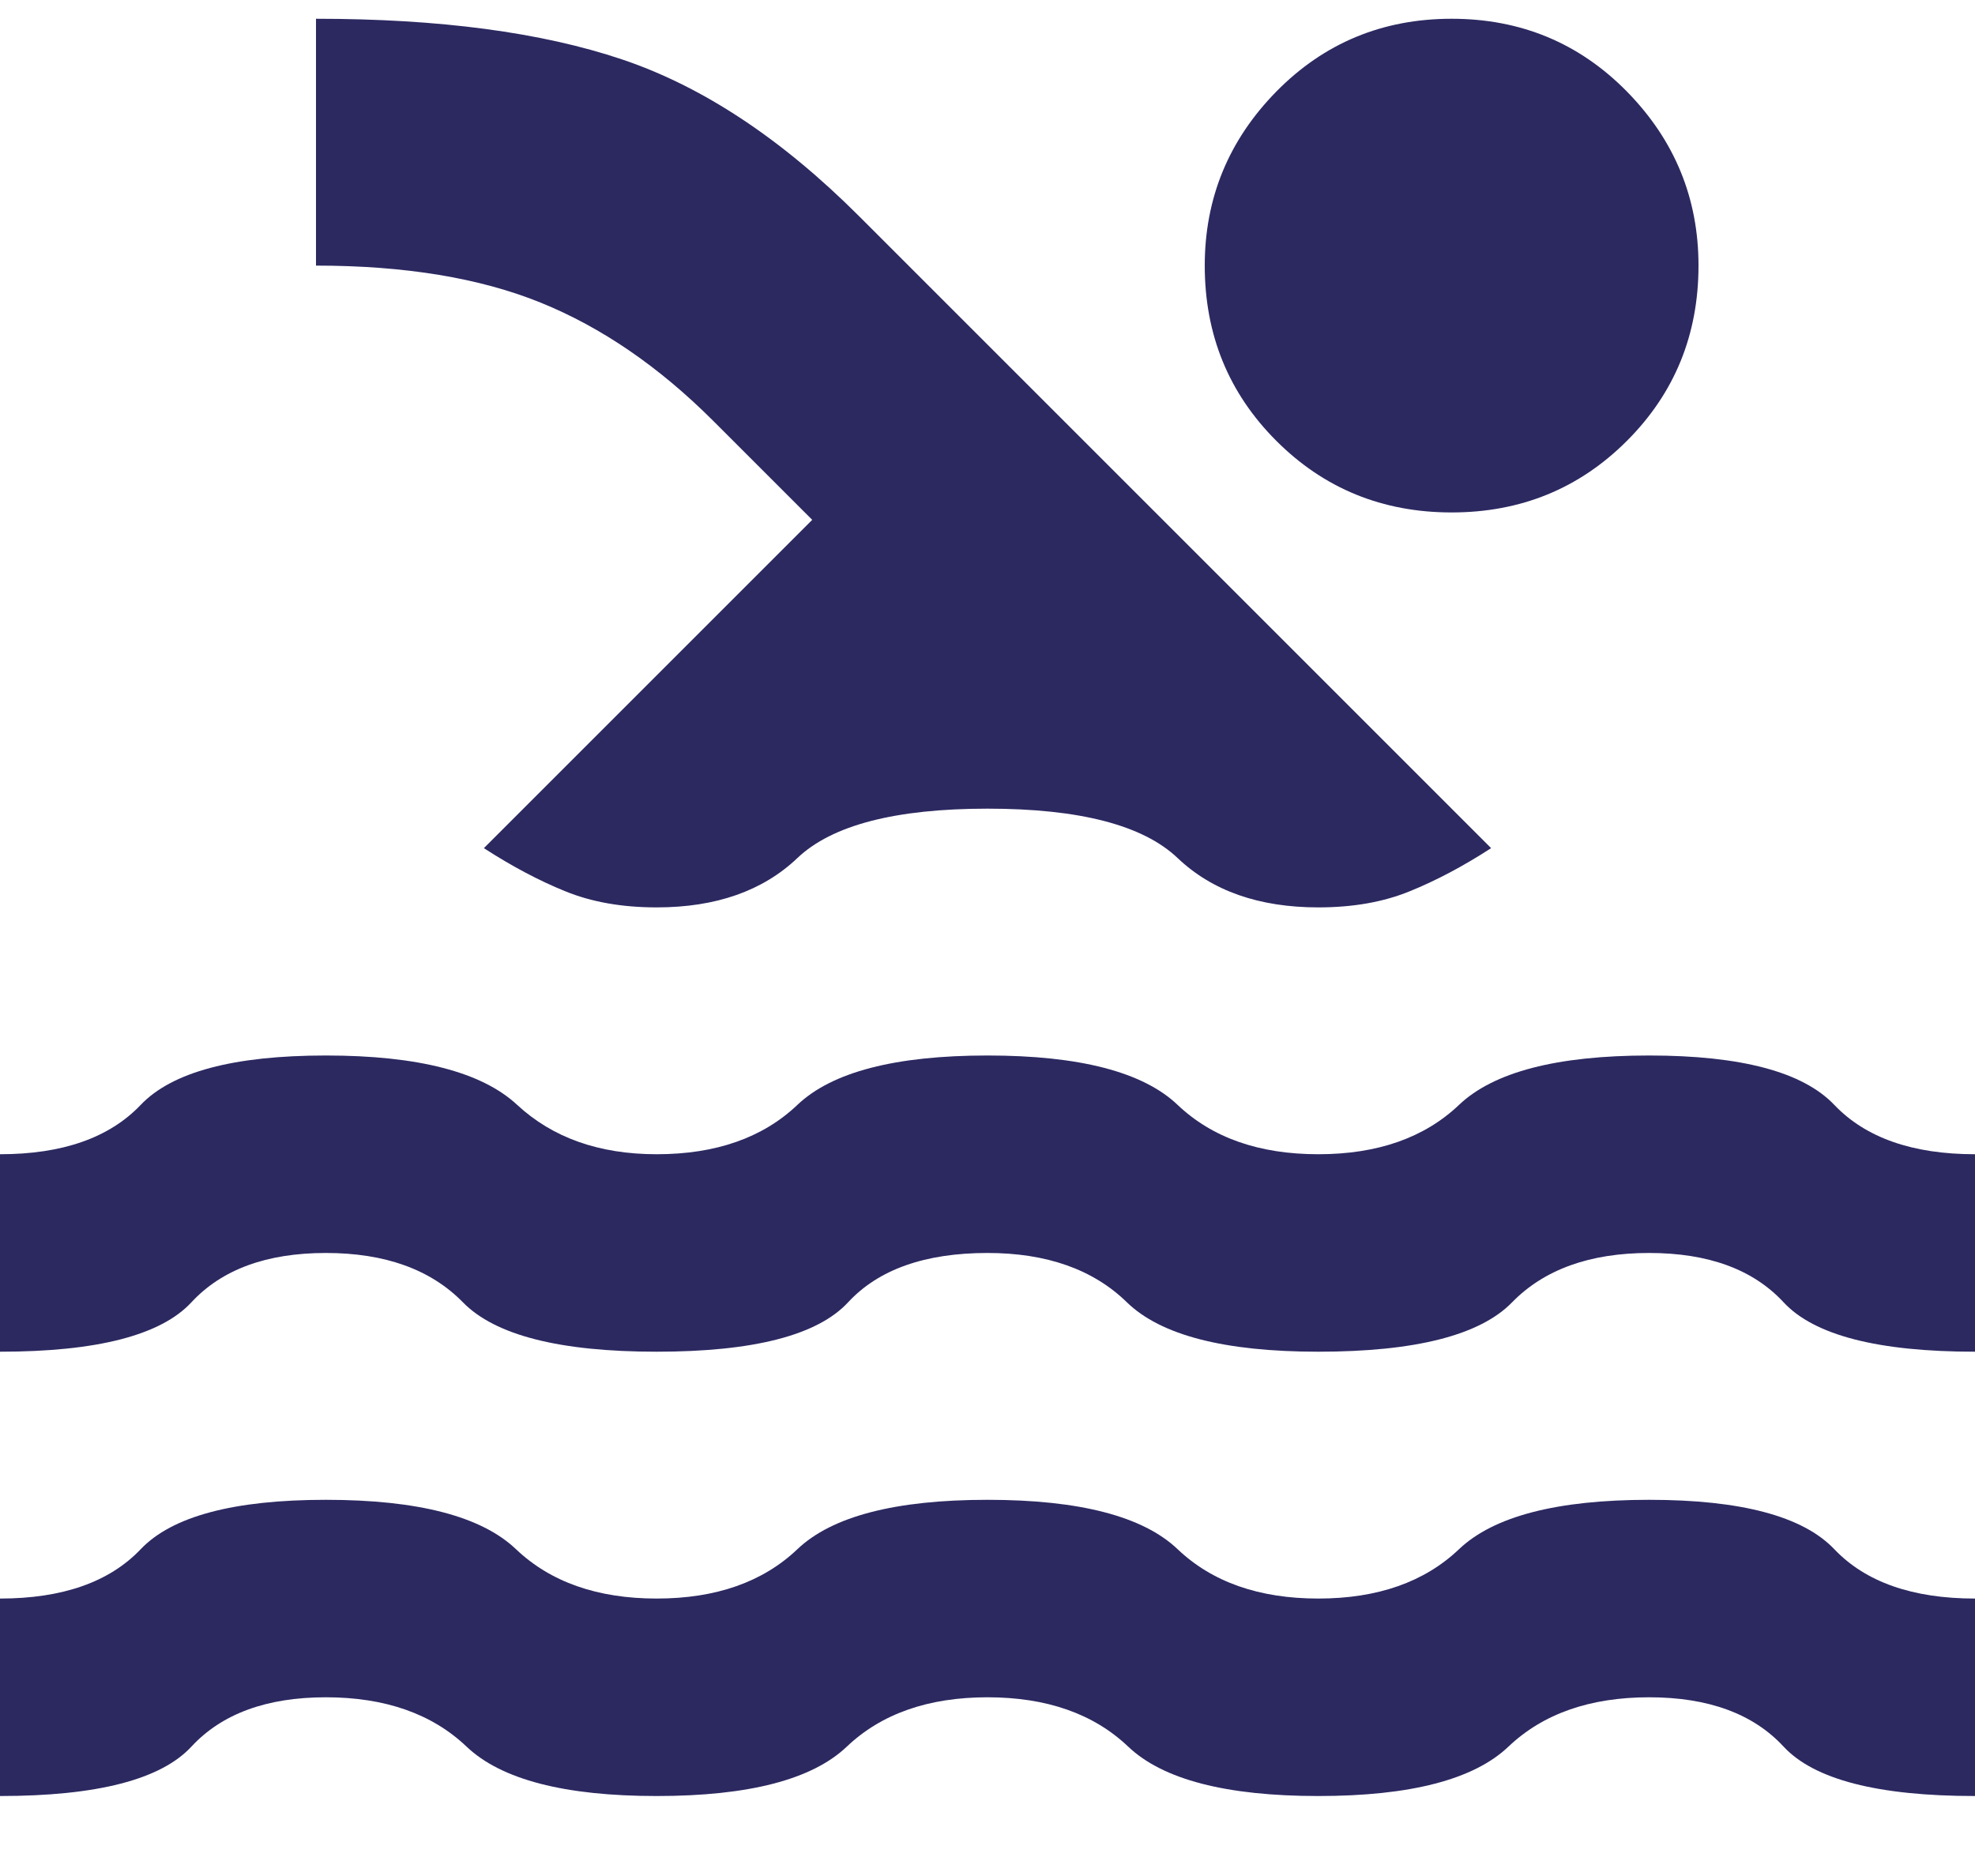 <svg width="20" height="19" viewBox="0 0 20 19" fill="none" xmlns="http://www.w3.org/2000/svg">
<path d="M0 18.19V16.19C0.633 16.19 1.108 16.023 1.425 15.69C1.742 15.357 2.367 15.19 3.3 15.19C4.233 15.19 4.875 15.357 5.225 15.69C5.575 16.023 6.05 16.19 6.65 16.19C7.25 16.19 7.725 16.023 8.075 15.69C8.425 15.357 9.067 15.19 10 15.19C10.933 15.19 11.575 15.357 11.925 15.69C12.275 16.023 12.75 16.19 13.35 16.19C13.95 16.19 14.425 16.023 14.775 15.69C15.125 15.357 15.767 15.19 16.7 15.19C17.633 15.19 18.258 15.357 18.575 15.69C18.892 16.023 19.367 16.19 20 16.19V18.19C19.017 18.19 18.371 18.023 18.062 17.69C17.754 17.357 17.3 17.19 16.7 17.19C16.1 17.19 15.625 17.357 15.275 17.69C14.925 18.023 14.283 18.19 13.35 18.19C12.417 18.19 11.775 18.023 11.425 17.69C11.075 17.357 10.6 17.19 10 17.19C9.4 17.19 8.925 17.357 8.575 17.69C8.225 18.023 7.583 18.19 6.65 18.19C5.717 18.19 5.075 18.023 4.725 17.69C4.375 17.357 3.9 17.19 3.3 17.19C2.7 17.19 2.246 17.357 1.938 17.69C1.629 18.023 0.983 18.19 0 18.19ZM0 13.69V11.69C0.633 11.69 1.108 11.523 1.425 11.19C1.742 10.857 2.367 10.69 3.3 10.69C4.233 10.69 4.879 10.857 5.237 11.19C5.596 11.523 6.067 11.69 6.65 11.69C7.25 11.69 7.725 11.523 8.075 11.19C8.425 10.857 9.067 10.69 10 10.69C10.933 10.69 11.575 10.857 11.925 11.19C12.275 11.523 12.75 11.69 13.35 11.69C13.95 11.69 14.425 11.523 14.775 11.19C15.125 10.857 15.767 10.69 16.7 10.69C17.633 10.69 18.258 10.857 18.575 11.19C18.892 11.523 19.367 11.69 20 11.69V13.69C19.017 13.69 18.371 13.523 18.062 13.19C17.754 12.857 17.3 12.69 16.7 12.69C16.1 12.69 15.637 12.857 15.312 13.19C14.988 13.523 14.333 13.69 13.35 13.69C12.4 13.69 11.754 13.523 11.412 13.19C11.071 12.857 10.6 12.69 10 12.69C9.367 12.69 8.896 12.857 8.588 13.19C8.279 13.523 7.633 13.69 6.65 13.69C5.667 13.69 5.013 13.523 4.688 13.19C4.362 12.857 3.9 12.69 3.3 12.69C2.7 12.69 2.246 12.857 1.938 13.19C1.629 13.523 0.983 13.69 0 13.69ZM4.9 8.59L8.225 5.265L7.225 4.265C6.675 3.715 6.092 3.315 5.475 3.065C4.858 2.815 4.1 2.69 3.2 2.69V0.19C4.45 0.19 5.483 0.327 6.3 0.602C7.117 0.877 7.917 1.407 8.7 2.19L15.1 8.59C14.817 8.773 14.542 8.919 14.275 9.027C14.008 9.136 13.7 9.19 13.35 9.19C12.75 9.19 12.275 9.023 11.925 8.69C11.575 8.357 10.933 8.19 10 8.19C9.067 8.19 8.425 8.357 8.075 8.69C7.725 9.023 7.25 9.19 6.65 9.19C6.3 9.19 5.992 9.136 5.725 9.027C5.458 8.919 5.183 8.773 4.9 8.59ZM14.7 0.19C15.4 0.19 15.992 0.436 16.475 0.927C16.958 1.419 17.2 2.007 17.2 2.69C17.2 3.39 16.958 3.982 16.475 4.465C15.992 4.948 15.4 5.19 14.7 5.19C14 5.19 13.408 4.948 12.925 4.465C12.442 3.982 12.2 3.39 12.2 2.69C12.2 2.007 12.442 1.419 12.925 0.927C13.408 0.436 14 0.19 14.7 0.19Z" fill="#2C2961"/>
</svg>
